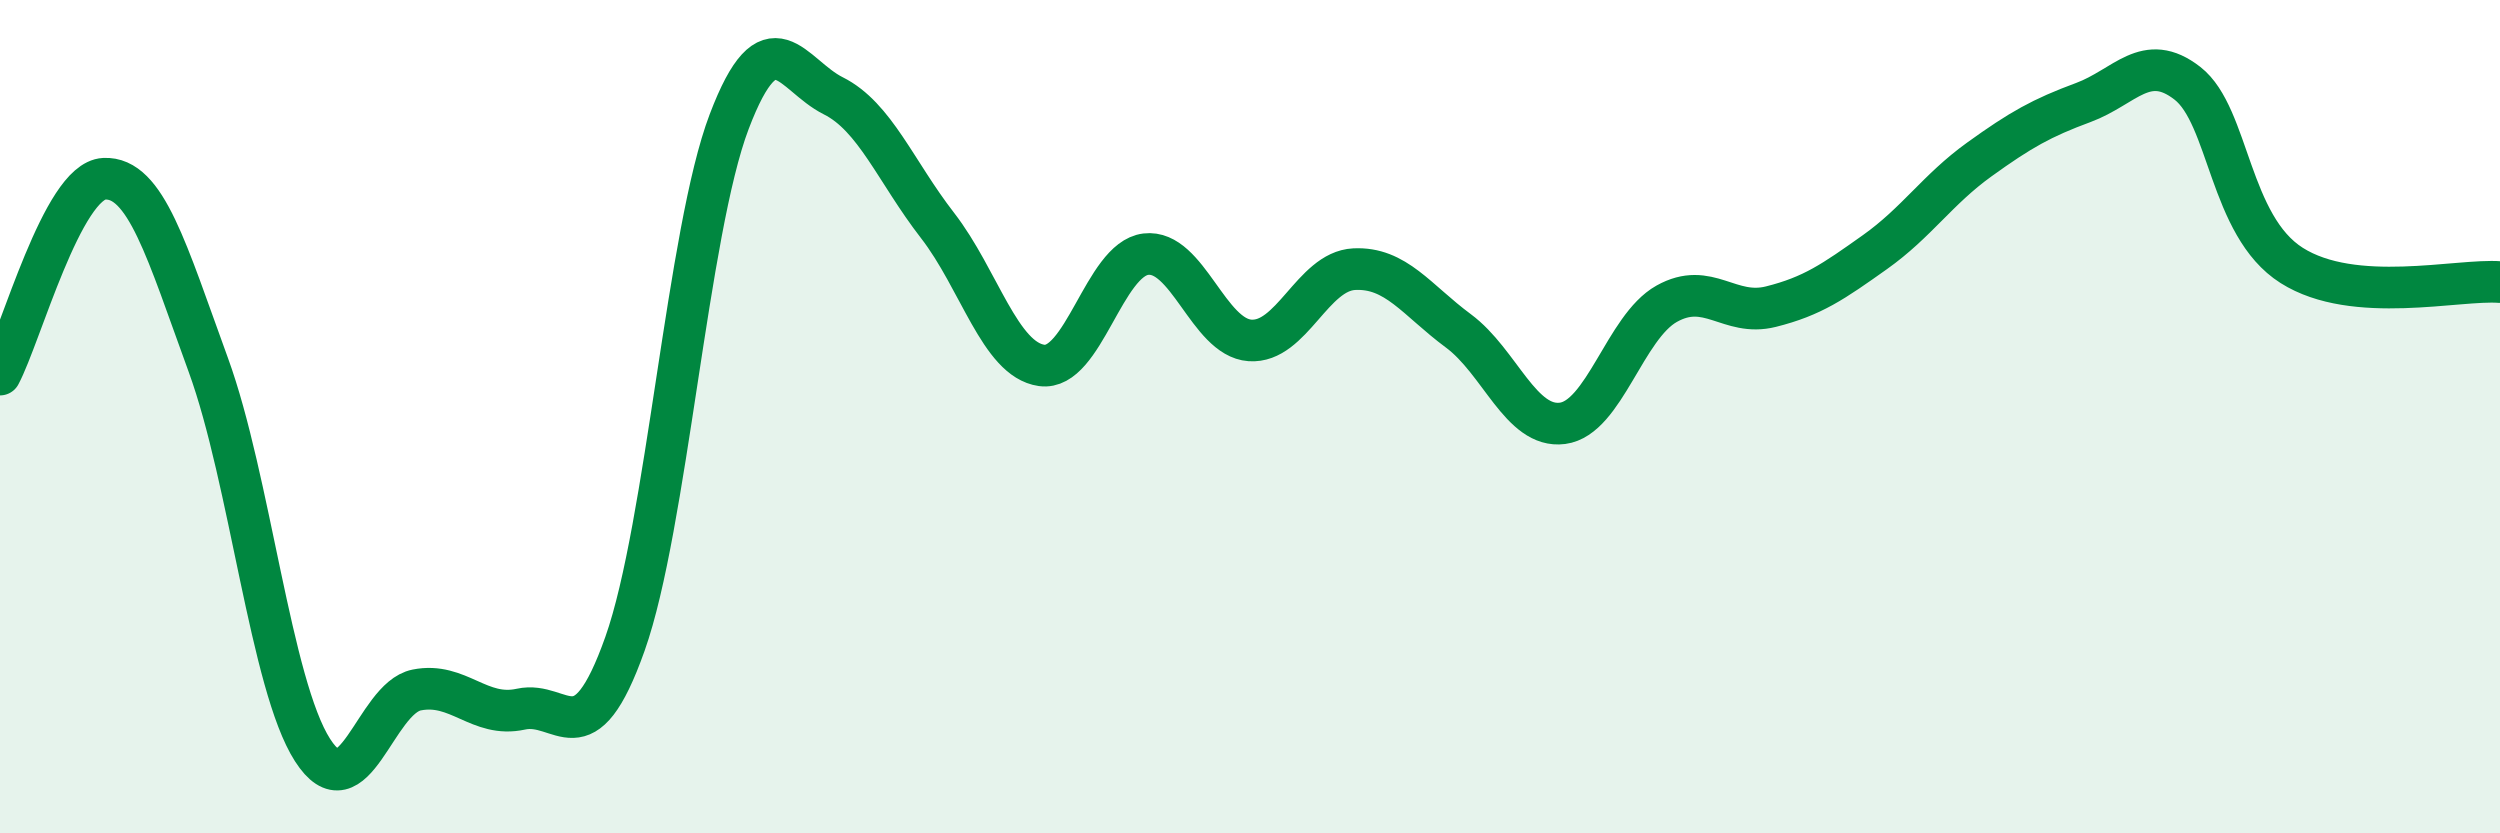 
    <svg width="60" height="20" viewBox="0 0 60 20" xmlns="http://www.w3.org/2000/svg">
      <path
        d="M 0,8.99 C 0.5,8.05 1.5,4.34 2.5,4.29 C 3.5,4.24 4,6.02 5,8.76 C 6,11.5 6.5,16.44 7.5,18 C 8.5,19.56 9,16.76 10,16.56 C 11,16.36 11.5,17.24 12.5,17.02 C 13.5,16.8 14,18.27 15,15.45 C 16,12.63 16.5,5.55 17.5,2.92 C 18.5,0.29 19,1.8 20,2.3 C 21,2.8 21.5,4.12 22.5,5.41 C 23.5,6.7 24,8.63 25,8.77 C 26,8.91 26.5,6.22 27.5,6.1 C 28.5,5.98 29,8.1 30,8.17 C 31,8.24 31.5,6.51 32.5,6.46 C 33.5,6.41 34,7.2 35,7.94 C 36,8.68 36.5,10.29 37.5,10.16 C 38.5,10.03 39,7.85 40,7.29 C 41,6.73 41.5,7.61 42.5,7.36 C 43.5,7.11 44,6.76 45,6.05 C 46,5.34 46.5,4.55 47.5,3.83 C 48.5,3.11 49,2.83 50,2.46 C 51,2.09 51.5,1.22 52.5,2 C 53.5,2.78 53.5,5.42 55,6.37 C 56.5,7.32 59,6.69 60,6.77L60 20L0 20Z"
        fill="#008740"
        opacity="0.1"
        stroke-linecap="round"
        stroke-linejoin="round"
      />
      <path
        d="M 0,8.99 C 0.5,8.05 1.5,4.34 2.5,4.29 C 3.5,4.24 4,6.02 5,8.76 C 6,11.5 6.5,16.44 7.5,18 C 8.5,19.56 9,16.76 10,16.56 C 11,16.36 11.5,17.24 12.5,17.02 C 13.5,16.8 14,18.27 15,15.45 C 16,12.63 16.5,5.55 17.5,2.92 C 18.5,0.29 19,1.8 20,2.3 C 21,2.8 21.5,4.12 22.5,5.41 C 23.5,6.7 24,8.63 25,8.77 C 26,8.91 26.5,6.22 27.5,6.1 C 28.5,5.98 29,8.1 30,8.17 C 31,8.24 31.5,6.51 32.5,6.46 C 33.5,6.41 34,7.2 35,7.94 C 36,8.68 36.5,10.29 37.5,10.16 C 38.5,10.03 39,7.85 40,7.29 C 41,6.73 41.5,7.61 42.5,7.36 C 43.5,7.11 44,6.76 45,6.05 C 46,5.34 46.5,4.55 47.5,3.83 C 48.5,3.11 49,2.83 50,2.46 C 51,2.09 51.5,1.22 52.5,2 C 53.5,2.78 53.5,5.42 55,6.37 C 56.5,7.32 59,6.69 60,6.77"
        stroke="#008740"
        stroke-width="1"
        fill="none"
        stroke-linecap="round"
        stroke-linejoin="round"
      />
    </svg>
  